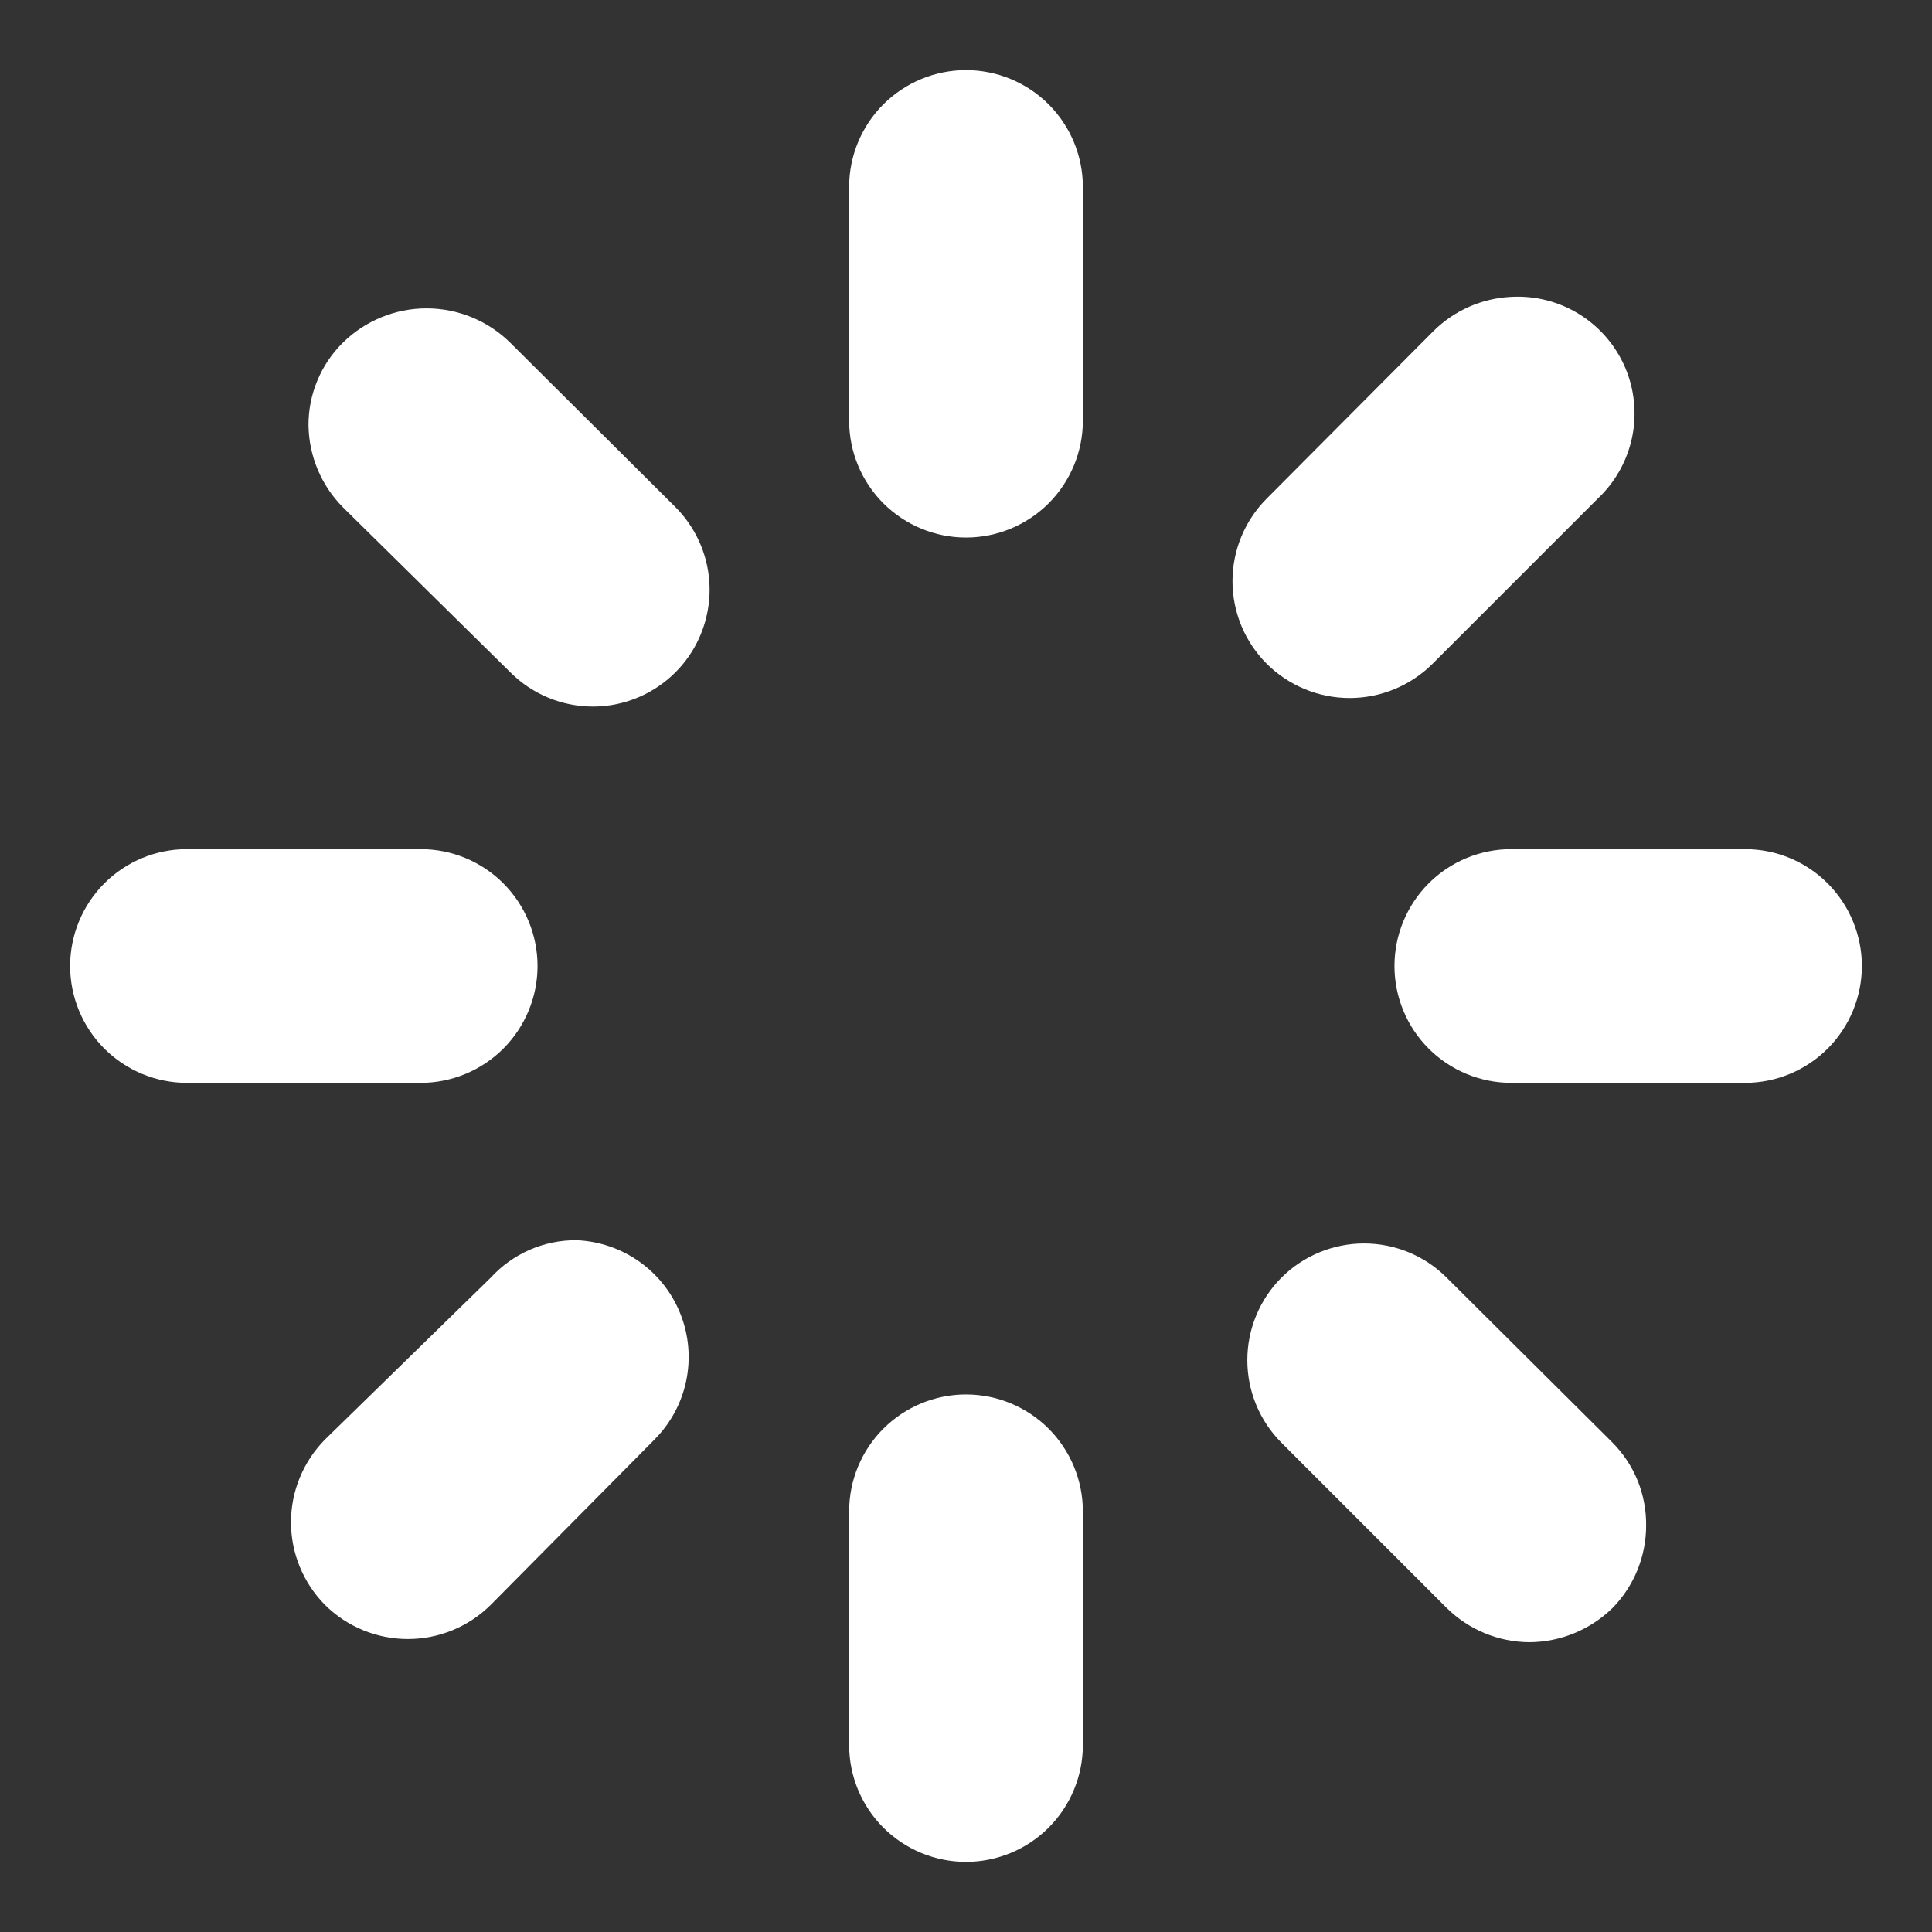 <svg width="31" height="31" viewBox="0 0 31 31" fill="none" xmlns="http://www.w3.org/2000/svg">
<rect x="0" y="0" width="31" height="31" fill="#333333" stroke="none"/>
<path d="M15.5 8.625C15.997 8.625 16.474 8.427 16.826 8.076C17.177 7.724 17.375 7.247 17.375 6.75V3C17.375 2.503 17.177 2.026 16.826 1.674C16.474 1.323 15.997 1.125 15.5 1.125C15.003 1.125 14.526 1.323 14.174 1.674C13.822 2.026 13.625 2.503 13.625 3V6.75C13.625 7.247 13.822 7.724 14.174 8.076C14.526 8.427 15.003 8.625 15.5 8.625Z" fill="white"/>
<path d="M10.838 8.137L8.188 5.5C7.83 5.146 7.347 4.948 6.844 4.948C6.341 4.948 5.858 5.146 5.5 5.5C5.325 5.673 5.186 5.879 5.092 6.107C4.997 6.334 4.949 6.579 4.95 6.825C4.957 7.317 5.154 7.788 5.5 8.137L8.188 10.787C8.539 11.139 9.016 11.337 9.513 11.337C9.883 11.337 10.245 11.227 10.553 11.021C10.862 10.815 11.102 10.522 11.243 10.18C11.385 9.837 11.422 9.461 11.35 9.097C11.278 8.734 11.1 8.4 10.838 8.137Z" fill="white"/>
<path d="M1.125 15.5C1.125 15.997 1.323 16.474 1.674 16.826C2.026 17.177 2.503 17.375 3 17.375H6.75C7.247 17.375 7.724 17.177 8.076 16.826C8.427 16.474 8.625 15.997 8.625 15.5C8.625 15.003 8.427 14.526 8.076 14.174C7.724 13.822 7.247 13.625 6.75 13.625H3C2.503 13.625 2.026 13.822 1.674 14.174C1.323 14.526 1.125 15.003 1.125 15.5Z" fill="white"/>
<path d="M9.25 19.9C8.992 19.898 8.736 19.951 8.499 20.054C8.262 20.158 8.05 20.309 7.875 20.5L5.213 23.1C4.865 23.453 4.669 23.929 4.669 24.425C4.669 24.921 4.865 25.397 5.213 25.75C5.566 26.102 6.045 26.299 6.544 26.299C7.043 26.299 7.521 26.102 7.875 25.75L10.5 23.1C10.758 22.842 10.935 22.515 11.01 22.158C11.085 21.802 11.054 21.431 10.921 21.091C10.789 20.752 10.56 20.458 10.263 20.247C9.966 20.035 9.614 19.915 9.25 19.9Z" fill="white"/>
<path d="M13.625 28C13.625 28.497 13.822 28.974 14.174 29.326C14.526 29.677 15.003 29.875 15.5 29.875C15.997 29.875 16.474 29.677 16.826 29.326C17.177 28.974 17.375 28.497 17.375 28V24.25C17.375 23.753 17.177 23.276 16.826 22.924C16.474 22.573 15.997 22.375 15.5 22.375C15.003 22.375 14.526 22.573 14.174 22.924C13.822 23.276 13.625 23.753 13.625 24.25V28Z" fill="white"/>
<path d="M20.562 20.5C20.211 20.852 20.014 21.328 20.014 21.825C20.014 22.322 20.211 22.798 20.562 23.15L23.212 25.8C23.565 26.149 24.041 26.347 24.538 26.35C25.038 26.348 25.518 26.15 25.875 25.8C26.221 25.446 26.414 24.97 26.413 24.475C26.415 24.227 26.368 23.98 26.274 23.75C26.179 23.52 26.039 23.312 25.863 23.137L23.212 20.5C22.861 20.149 22.384 19.952 21.887 19.952C21.391 19.952 20.914 20.149 20.562 20.5Z" fill="white"/>
<path d="M29.875 15.5C29.875 15.003 29.677 14.526 29.326 14.174C28.974 13.822 28.497 13.625 28 13.625H24.25C23.753 13.625 23.276 13.822 22.924 14.174C22.573 14.526 22.375 15.003 22.375 15.5C22.375 15.997 22.573 16.474 22.924 16.826C23.276 17.177 23.753 17.375 24.25 17.375H28C28.497 17.375 28.974 17.177 29.326 16.826C29.677 16.474 29.875 15.997 29.875 15.5Z" fill="white"/>
<path d="M24.25 4.763C23.779 4.785 23.334 4.981 23 5.313L20.325 8C19.974 8.352 19.776 8.828 19.776 9.325C19.776 9.822 19.974 10.299 20.325 10.65C20.678 11.002 21.157 11.2 21.656 11.2C22.155 11.2 22.634 11.002 22.987 10.65L25.637 8C25.917 7.737 26.109 7.393 26.188 7.017C26.266 6.641 26.227 6.249 26.076 5.896C25.924 5.543 25.668 5.245 25.341 5.042C25.015 4.839 24.634 4.742 24.25 4.763Z" fill="white"/>
</svg>

